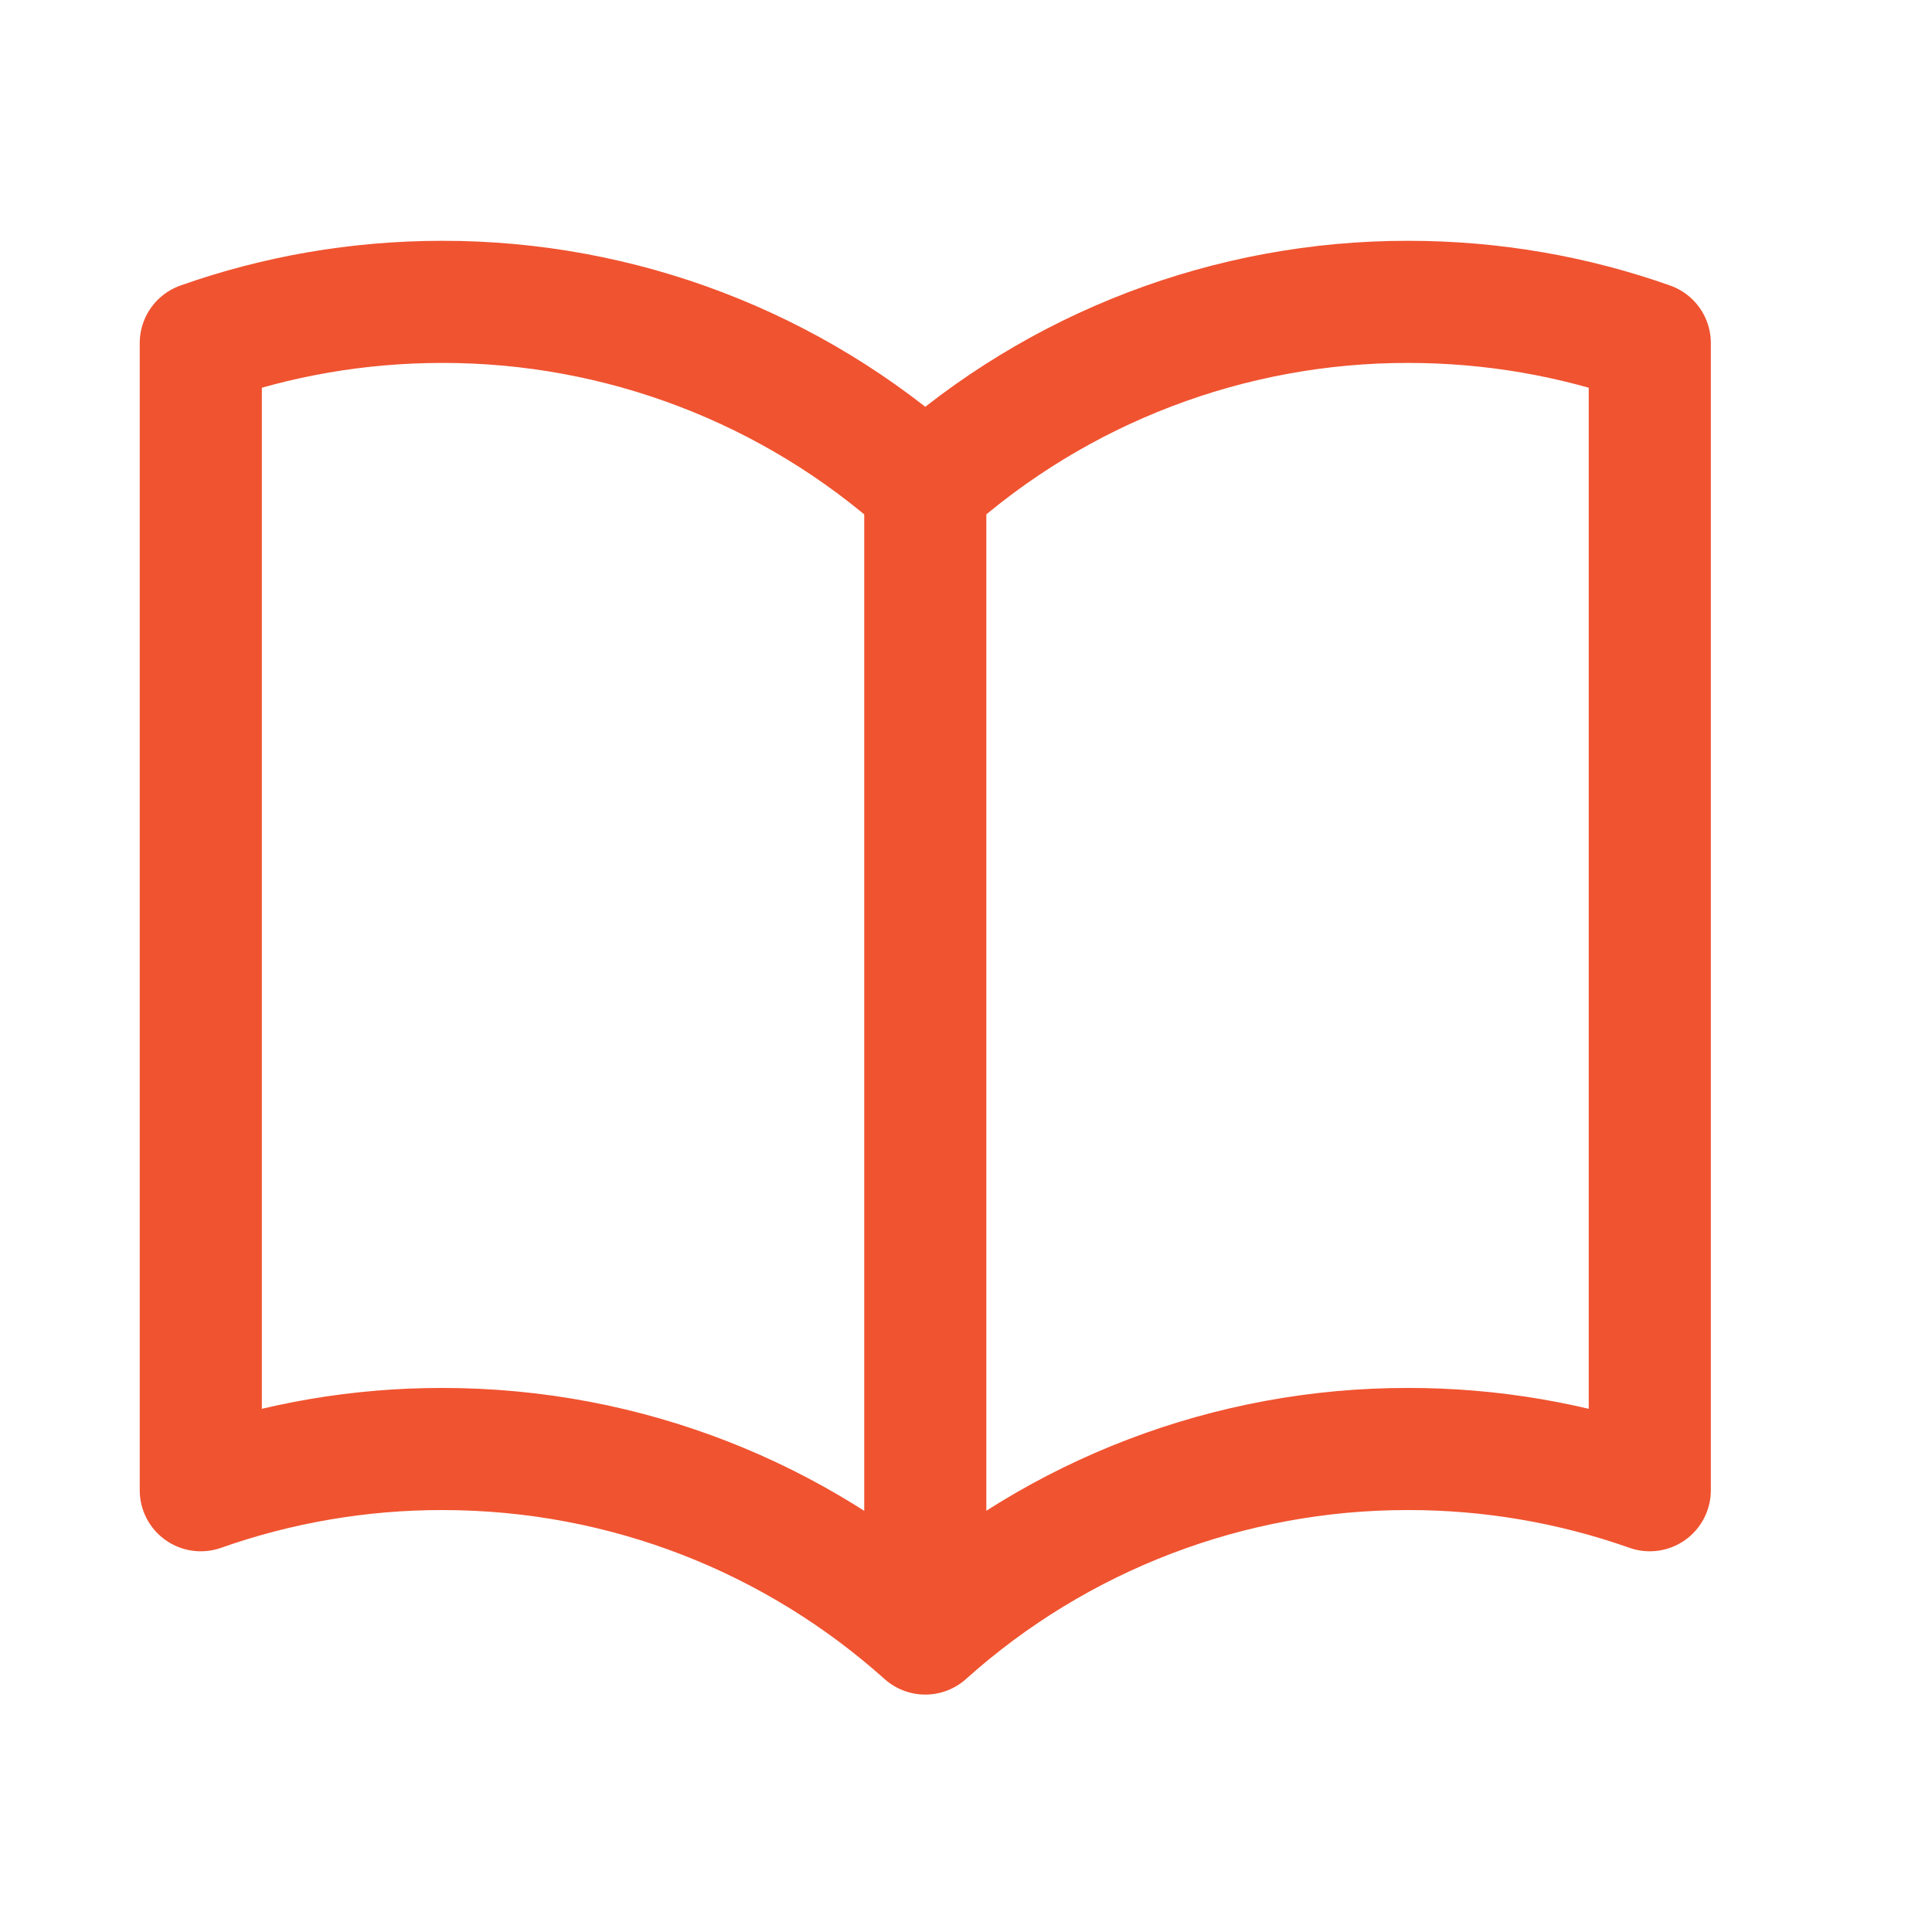 <svg xmlns="http://www.w3.org/2000/svg" width="53" height="53" viewBox="0 0 53 53" fill="none"><path d="M25.383 13.343C21.743 10.077 17.023 8.275 12.133 8.281C9.81 8.281 7.579 8.679 5.508 9.412V40.881C7.636 40.13 9.876 39.748 12.133 39.75C17.223 39.75 21.867 41.665 25.383 44.812M25.383 13.343C29.023 10.077 33.743 8.274 38.633 8.281C40.956 8.281 43.186 8.679 45.258 9.412V40.881C43.13 40.13 40.889 39.748 38.633 39.75C33.743 39.743 29.023 41.546 25.383 44.812M25.383 13.343V44.812" stroke="#F05330" stroke-width="3.35" stroke-linecap="round" stroke-linejoin="round"></path></svg>